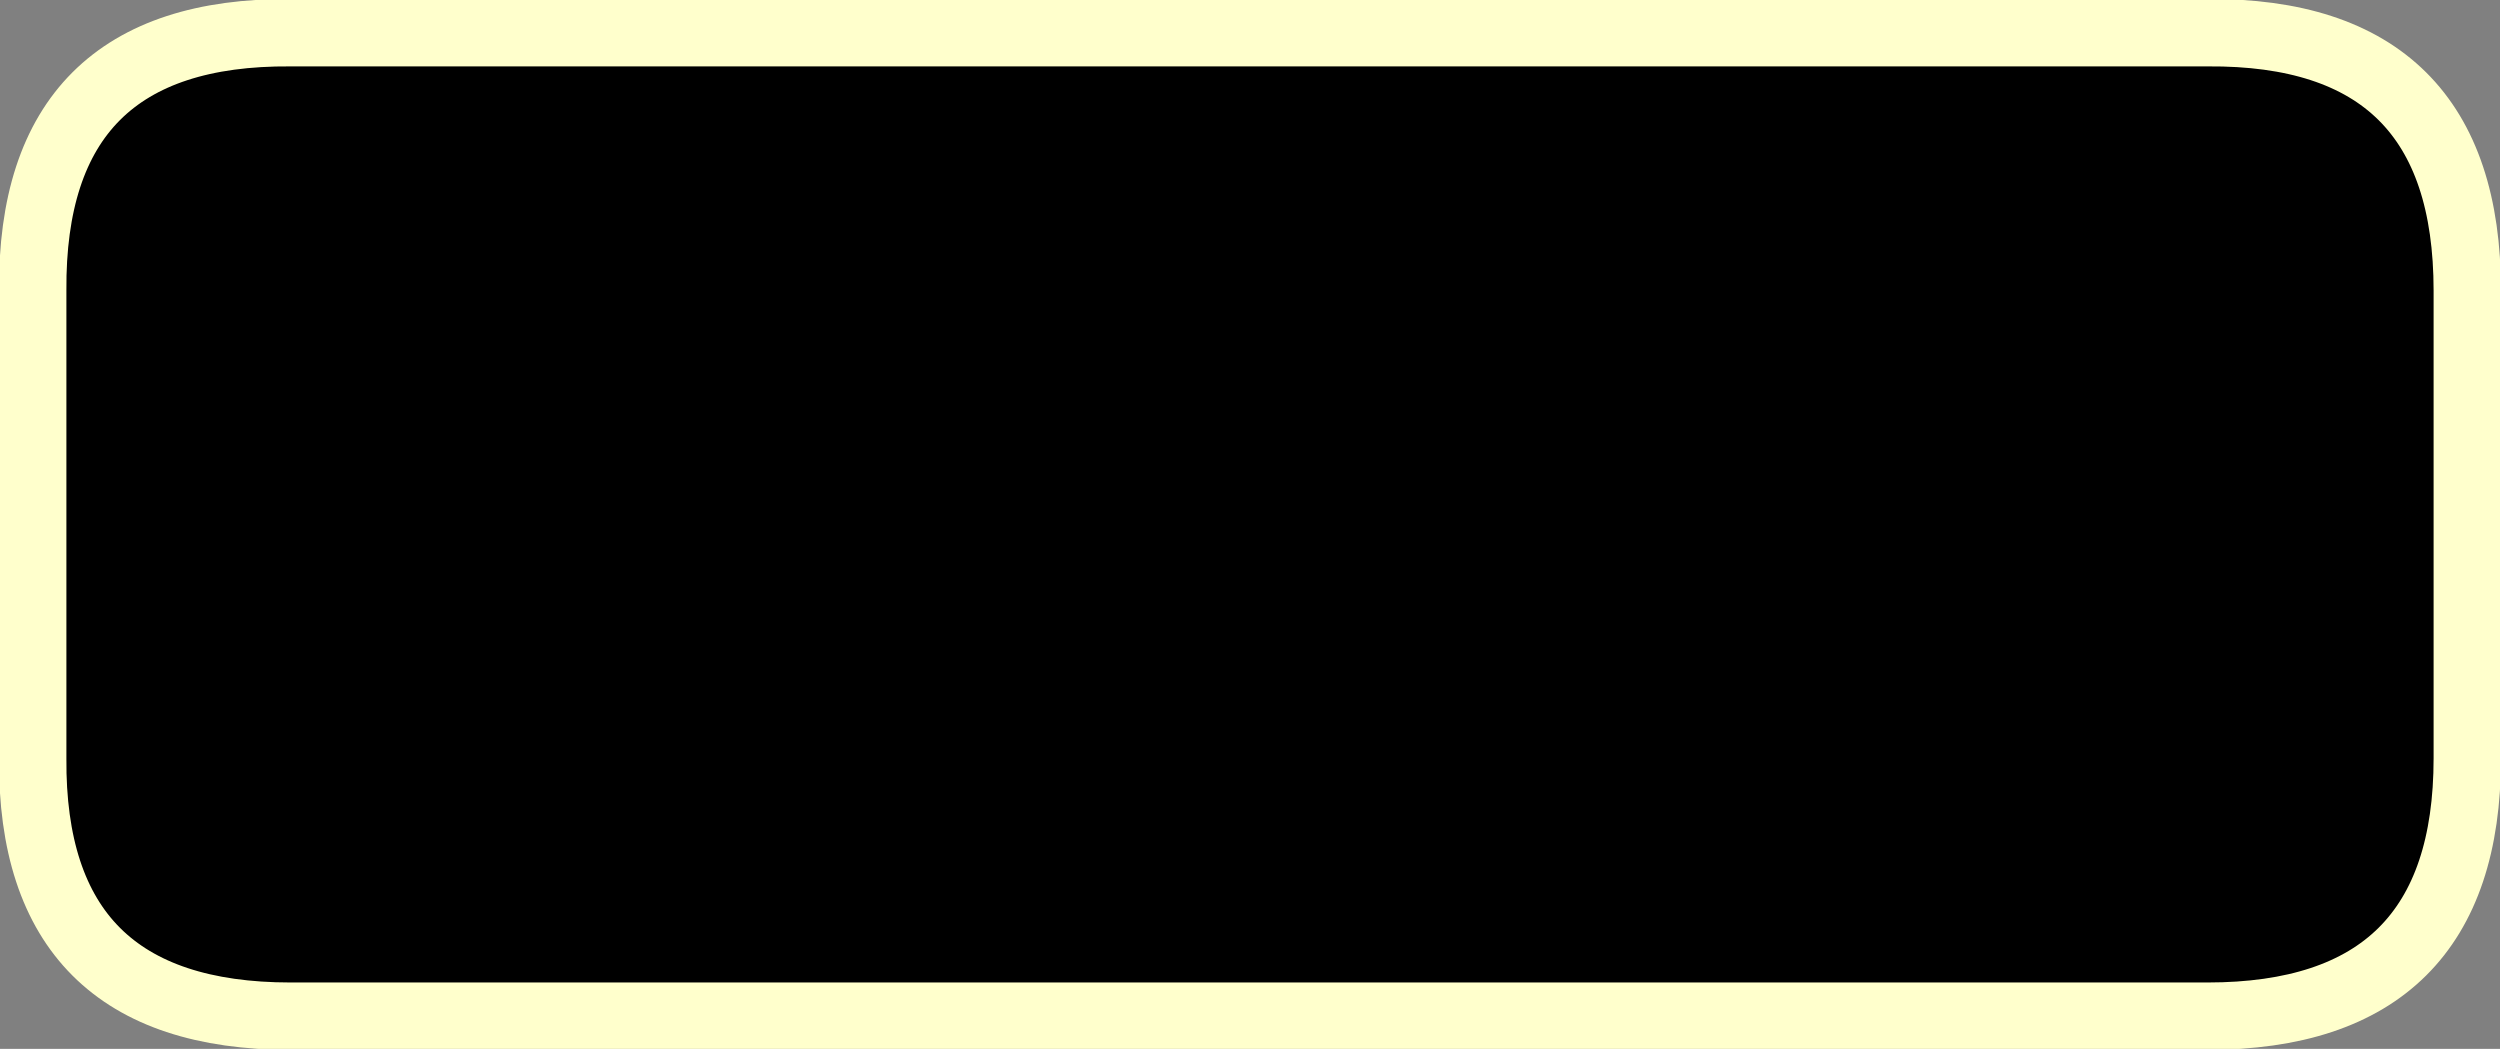 <?xml version="1.0" encoding="UTF-8" standalone="no"?>
<svg xmlns:xlink="http://www.w3.org/1999/xlink" height="27.25px" width="64.95px" xmlns="http://www.w3.org/2000/svg">
  <rect width="100%" height="100%" fill="#808080" stroke="none"/>
  <g transform="matrix(1.0, 0.0, 0.0, 1.0, 0.85, 0.85)">
    <path d="M63.25 18.85 Q63.25 25.55 56.5 25.55 L6.7 25.55 Q-0.05 25.55 0.0 18.85 L0.0 6.7 Q-0.05 -0.05 6.7 0.0 L56.5 0.0 Q63.25 -0.05 63.25 6.7 L63.25 18.85" fill="#000000" fill-rule="evenodd" stroke="none"/>
    <path d="M63.25 18.85 L63.25 6.7 Q63.25 -0.05 56.5 0.0 L6.7 0.0 Q-0.05 -0.05 0.0 6.7 L0.0 18.85 Q-0.05 25.55 6.7 25.55 L56.5 25.55 Q63.25 25.55 63.25 18.85 Z" fill="none" stroke="#ffffcc" stroke-linecap="round" stroke-linejoin="round" stroke-width="1.75"/>
  </g>
</svg>
